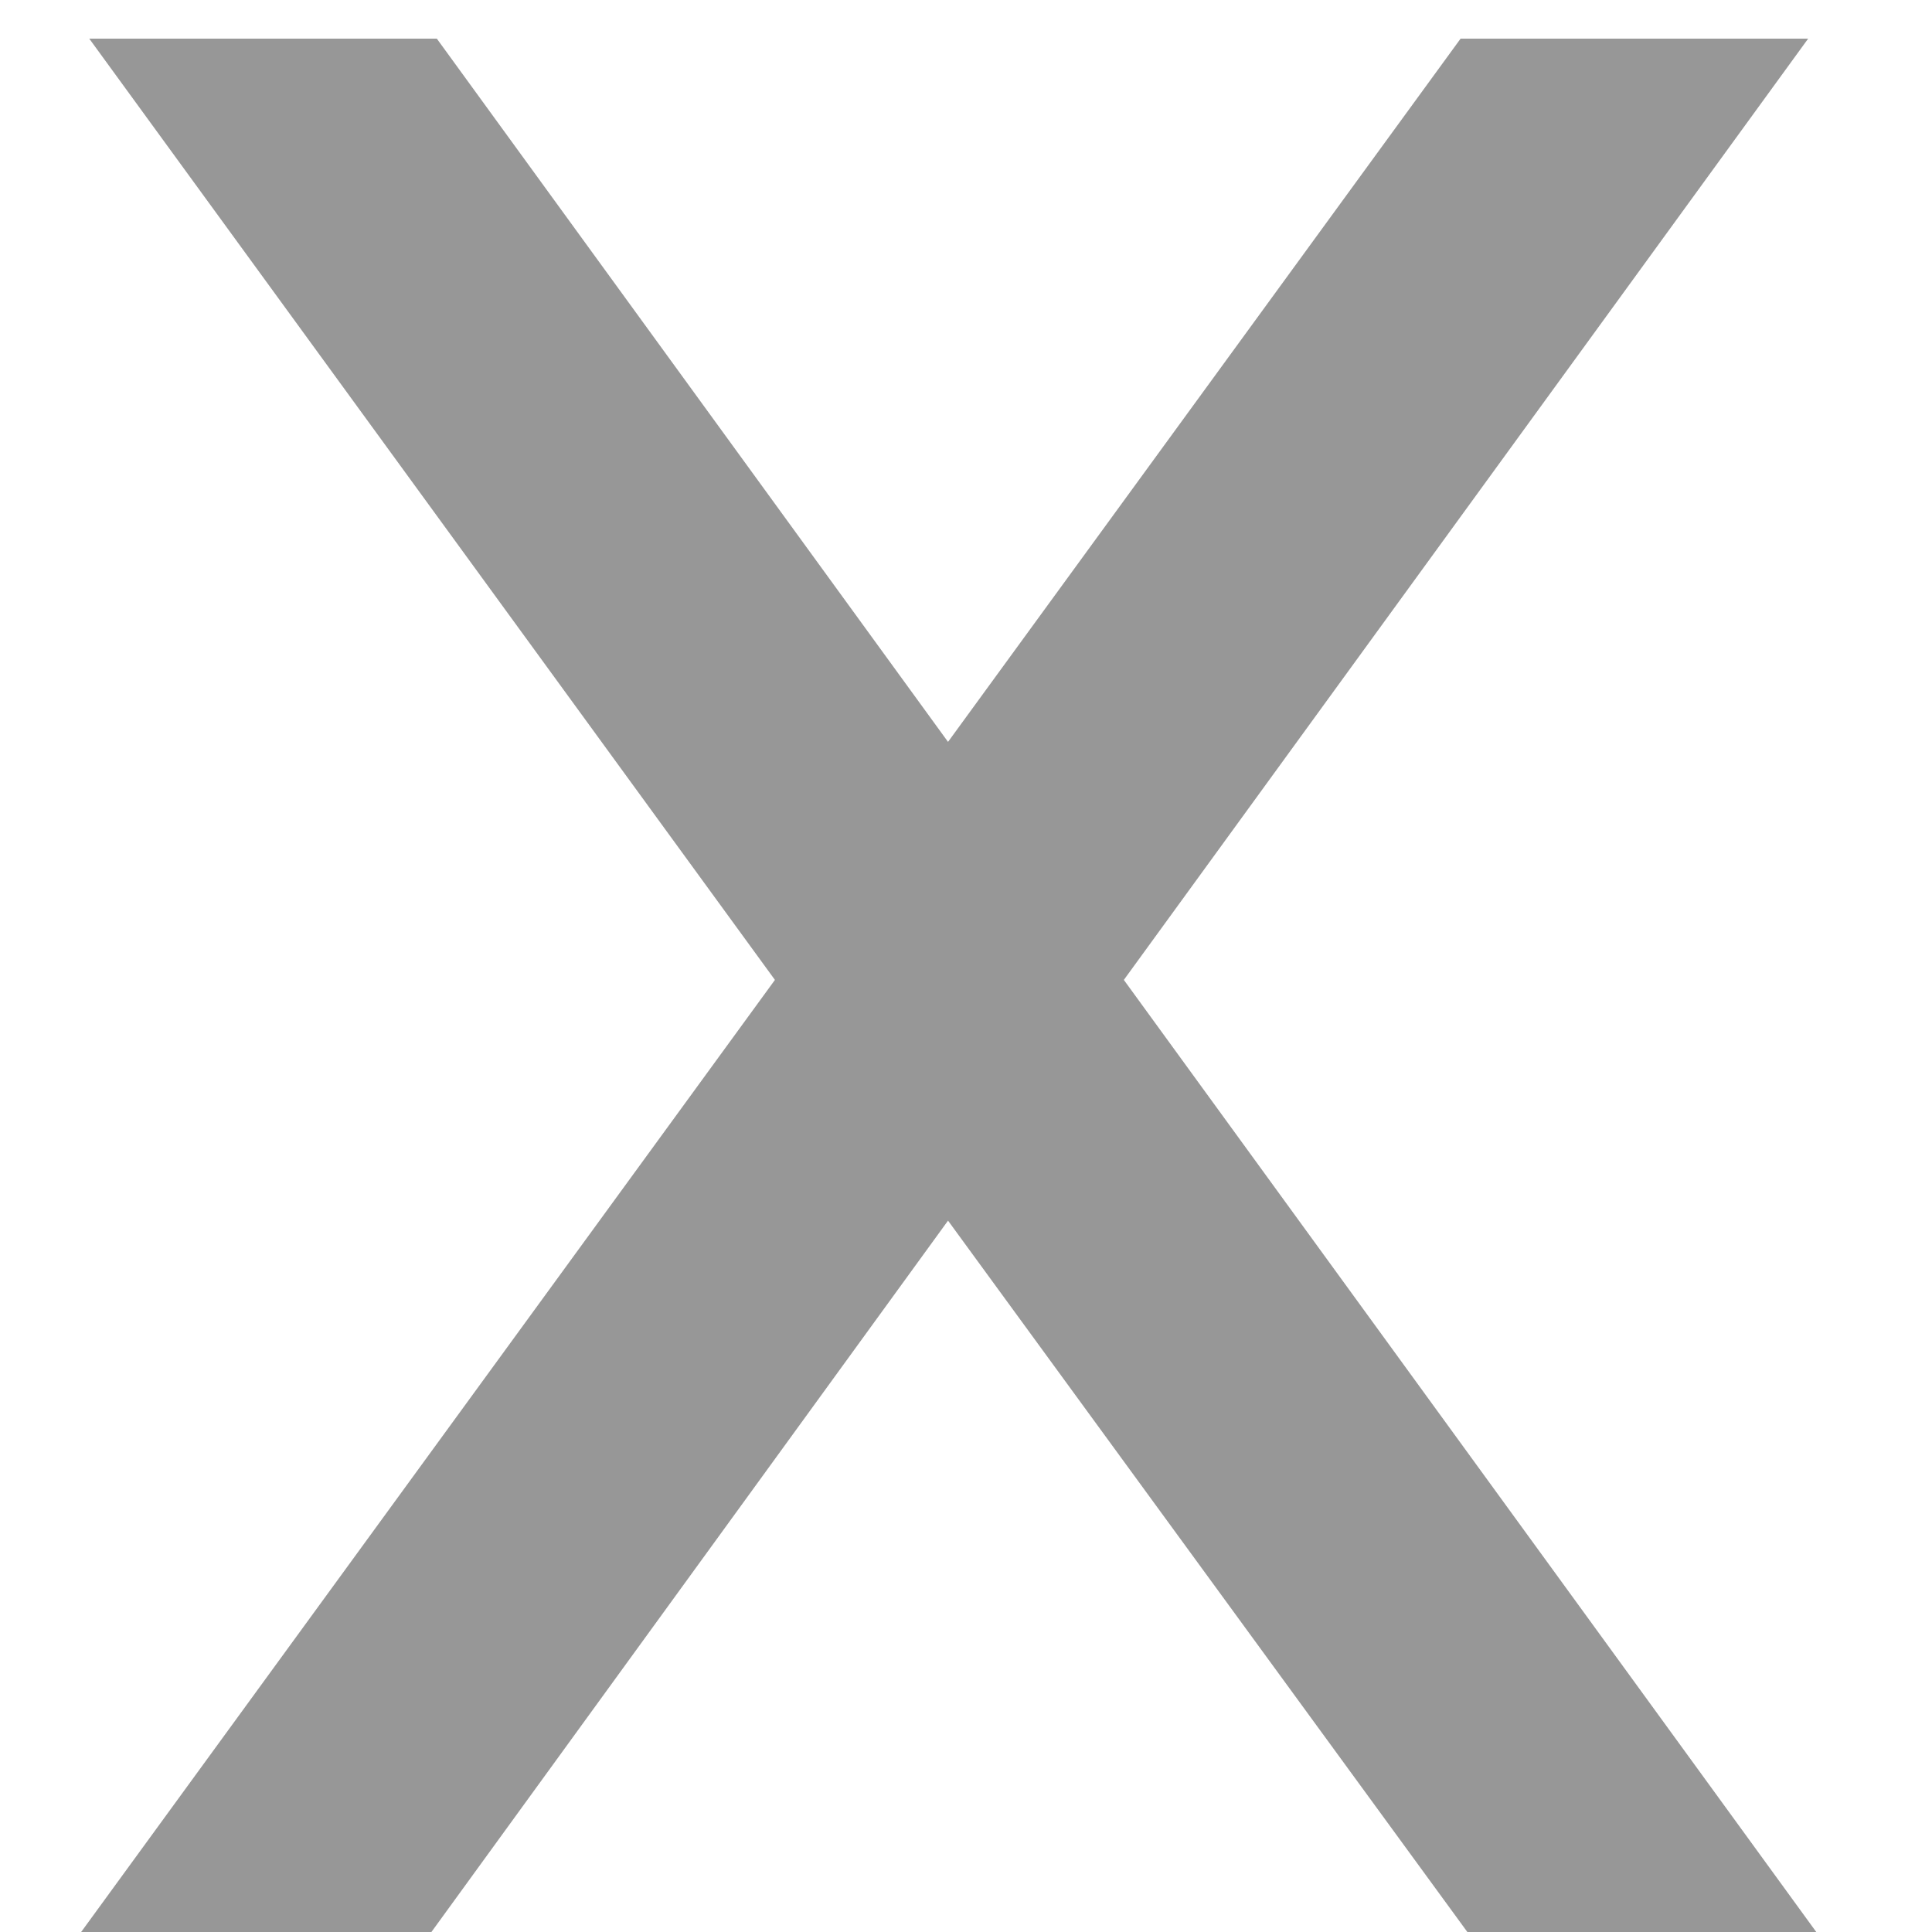 <svg width="10" height="10" viewBox="0 0 10 10" fill="none" xmlns="http://www.w3.org/2000/svg">
<path d="M0.42 10L4.011 5.072L0.462 0.2H2.261L4.907 3.84L7.56 0.2H9.359L5.817 5.072L9.401 10H7.595L4.907 6.318L2.233 10H0.42Z" fill="#979797"/>
</svg>
